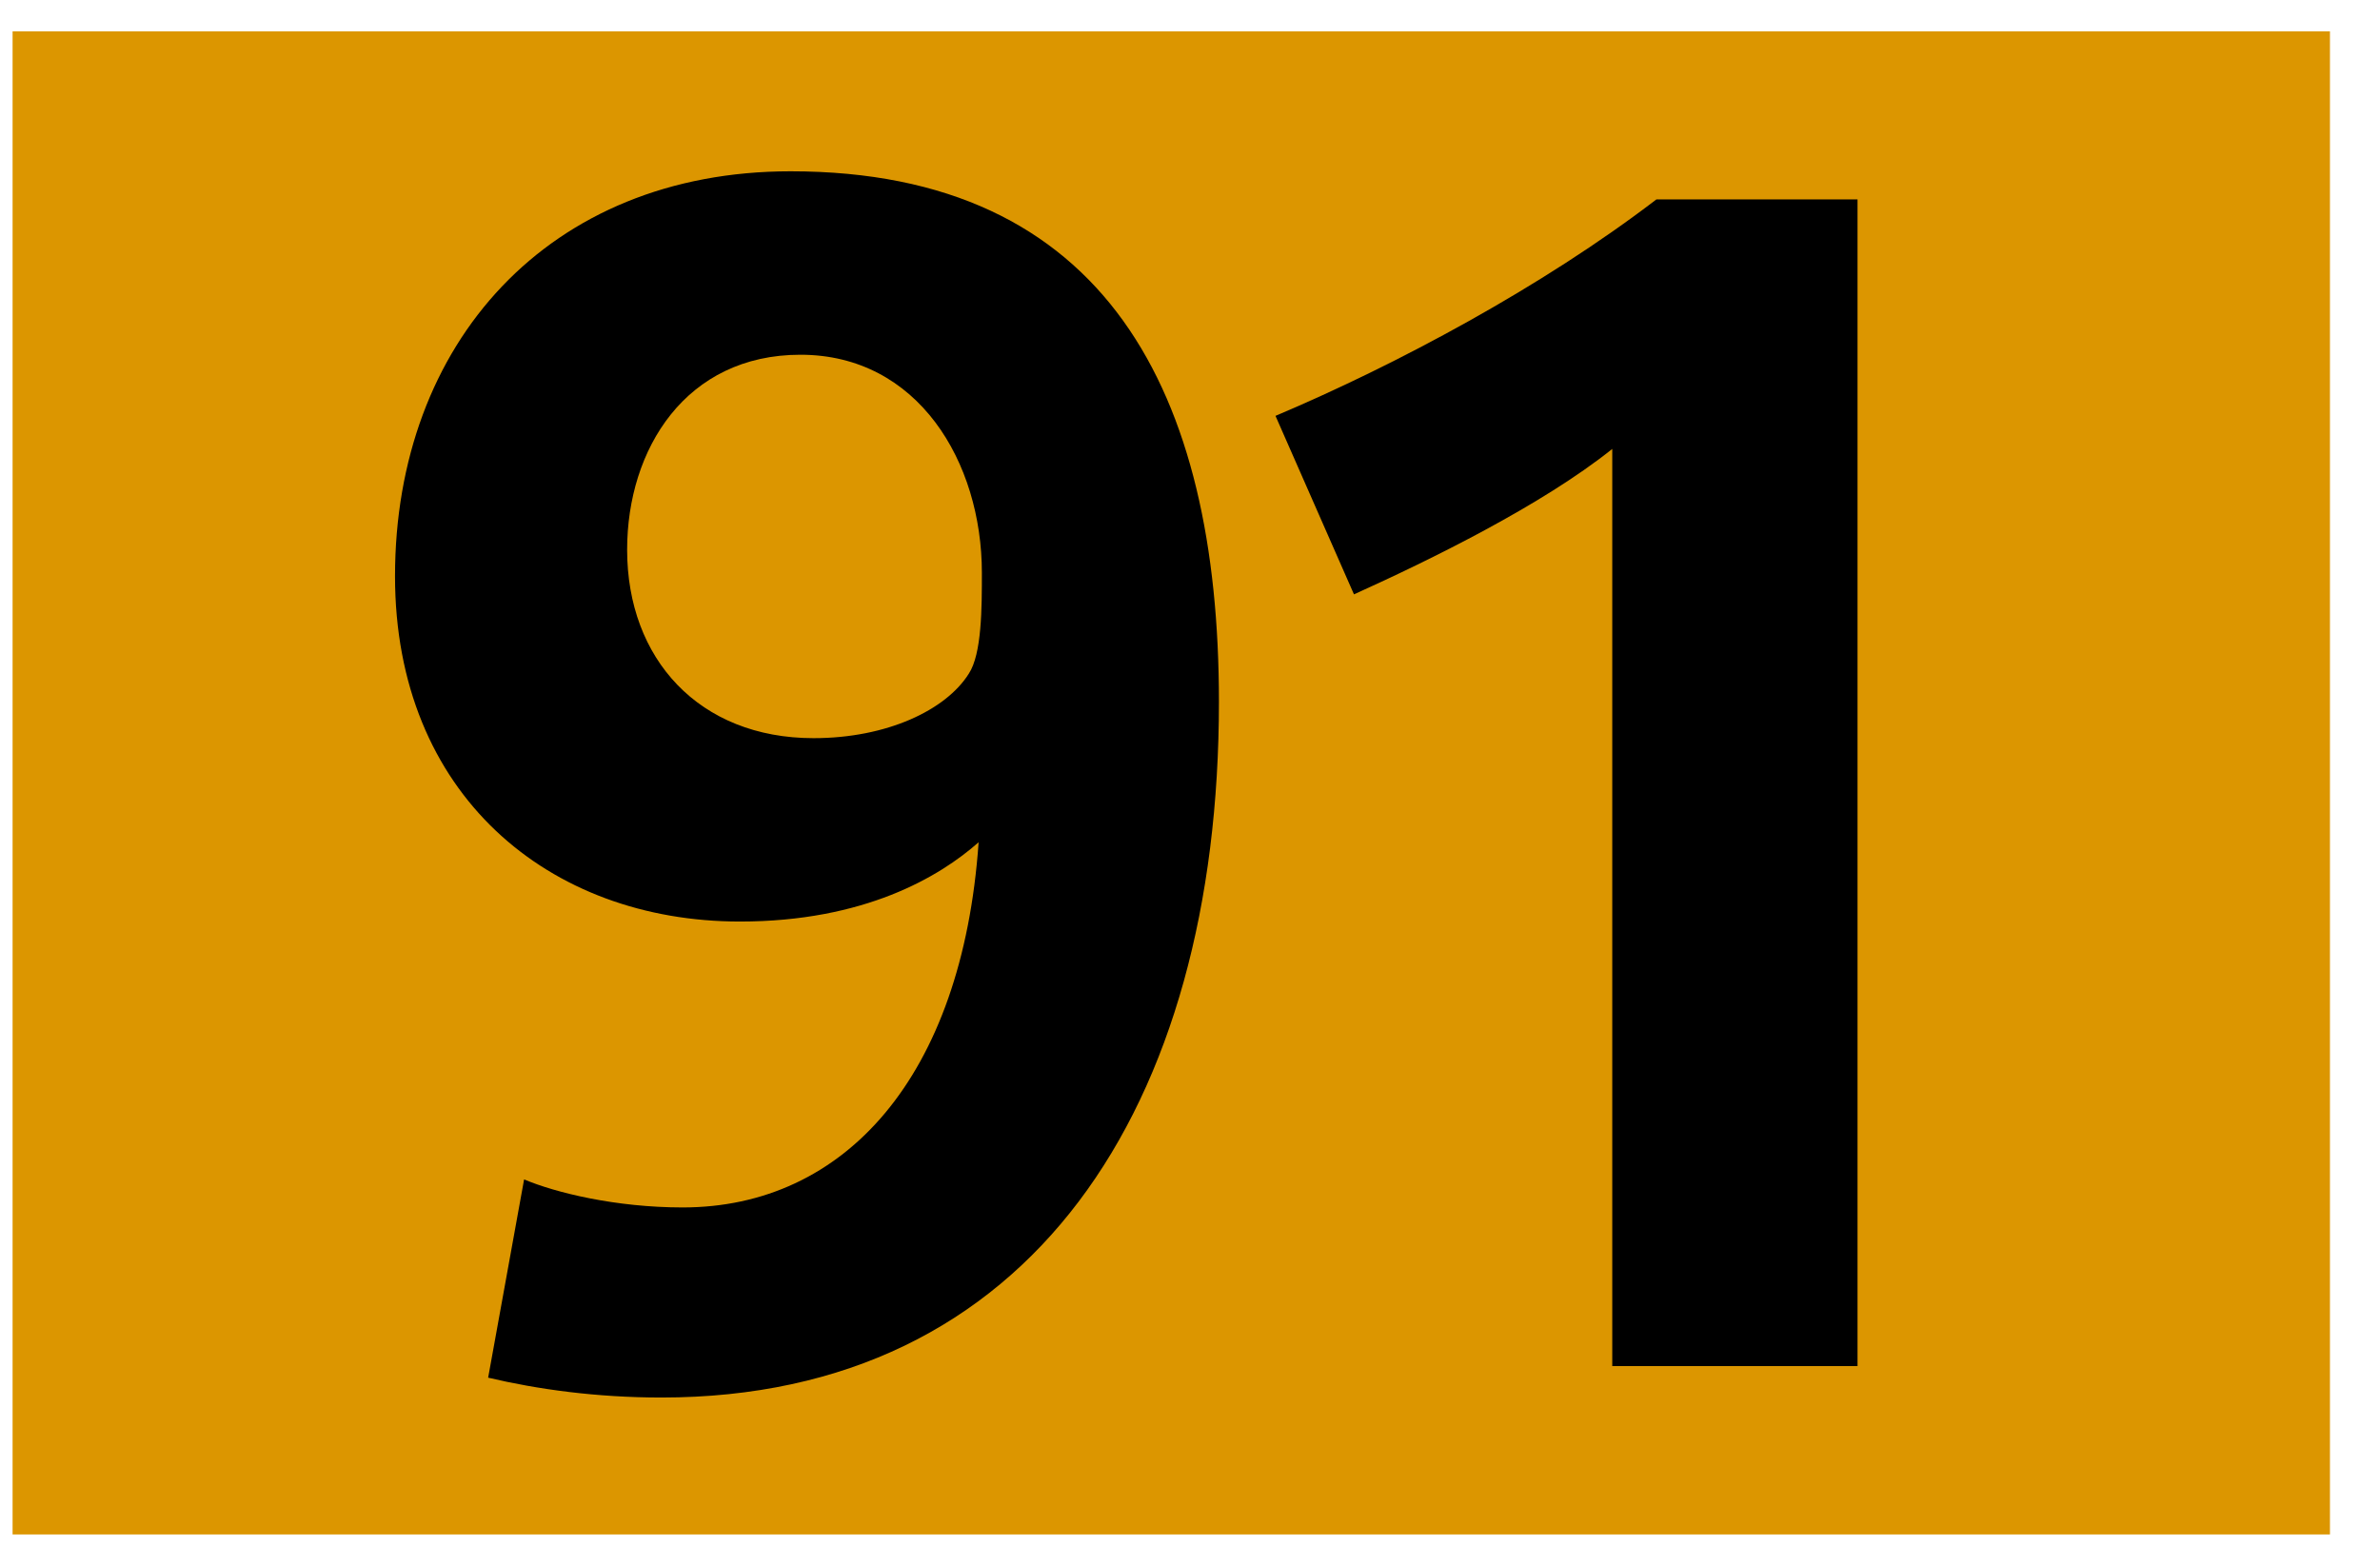 <svg width="38" height="25" viewBox="0 0 38 25" fill="none" xmlns="http://www.w3.org/2000/svg">
<path d="M37.201 0.5H0.201V24.5H37.201V0.5Z" fill="#DC9600"/>
<path d="M10.561 22.314C9.517 22.314 8.578 22.182 7.794 21.997L8.368 18.831C8.864 19.042 9.83 19.279 10.9 19.279C13.485 19.279 15.364 17.195 15.625 13.448C14.999 14.002 13.798 14.714 11.814 14.714C8.76 14.714 6.307 12.682 6.307 9.2C6.307 5.479 8.76 2.735 12.623 2.735C17.661 2.735 19.462 6.271 19.462 11.205C19.462 17.67 16.46 22.314 10.561 22.314ZM12.78 5.664C10.953 5.664 10.013 7.168 10.013 8.778C10.013 10.519 11.161 11.786 12.989 11.786C14.163 11.786 15.103 11.337 15.468 10.757C15.677 10.44 15.677 9.701 15.677 9.147C15.677 7.379 14.659 5.664 12.78 5.664Z" fill="black"/>
<path d="M25.742 21.812V7.168C24.62 8.065 22.845 8.936 21.618 9.49L20.365 6.64C22.297 5.823 24.62 4.582 26.447 3.184H29.658V21.812H25.742Z" fill="black"/>
</svg>

